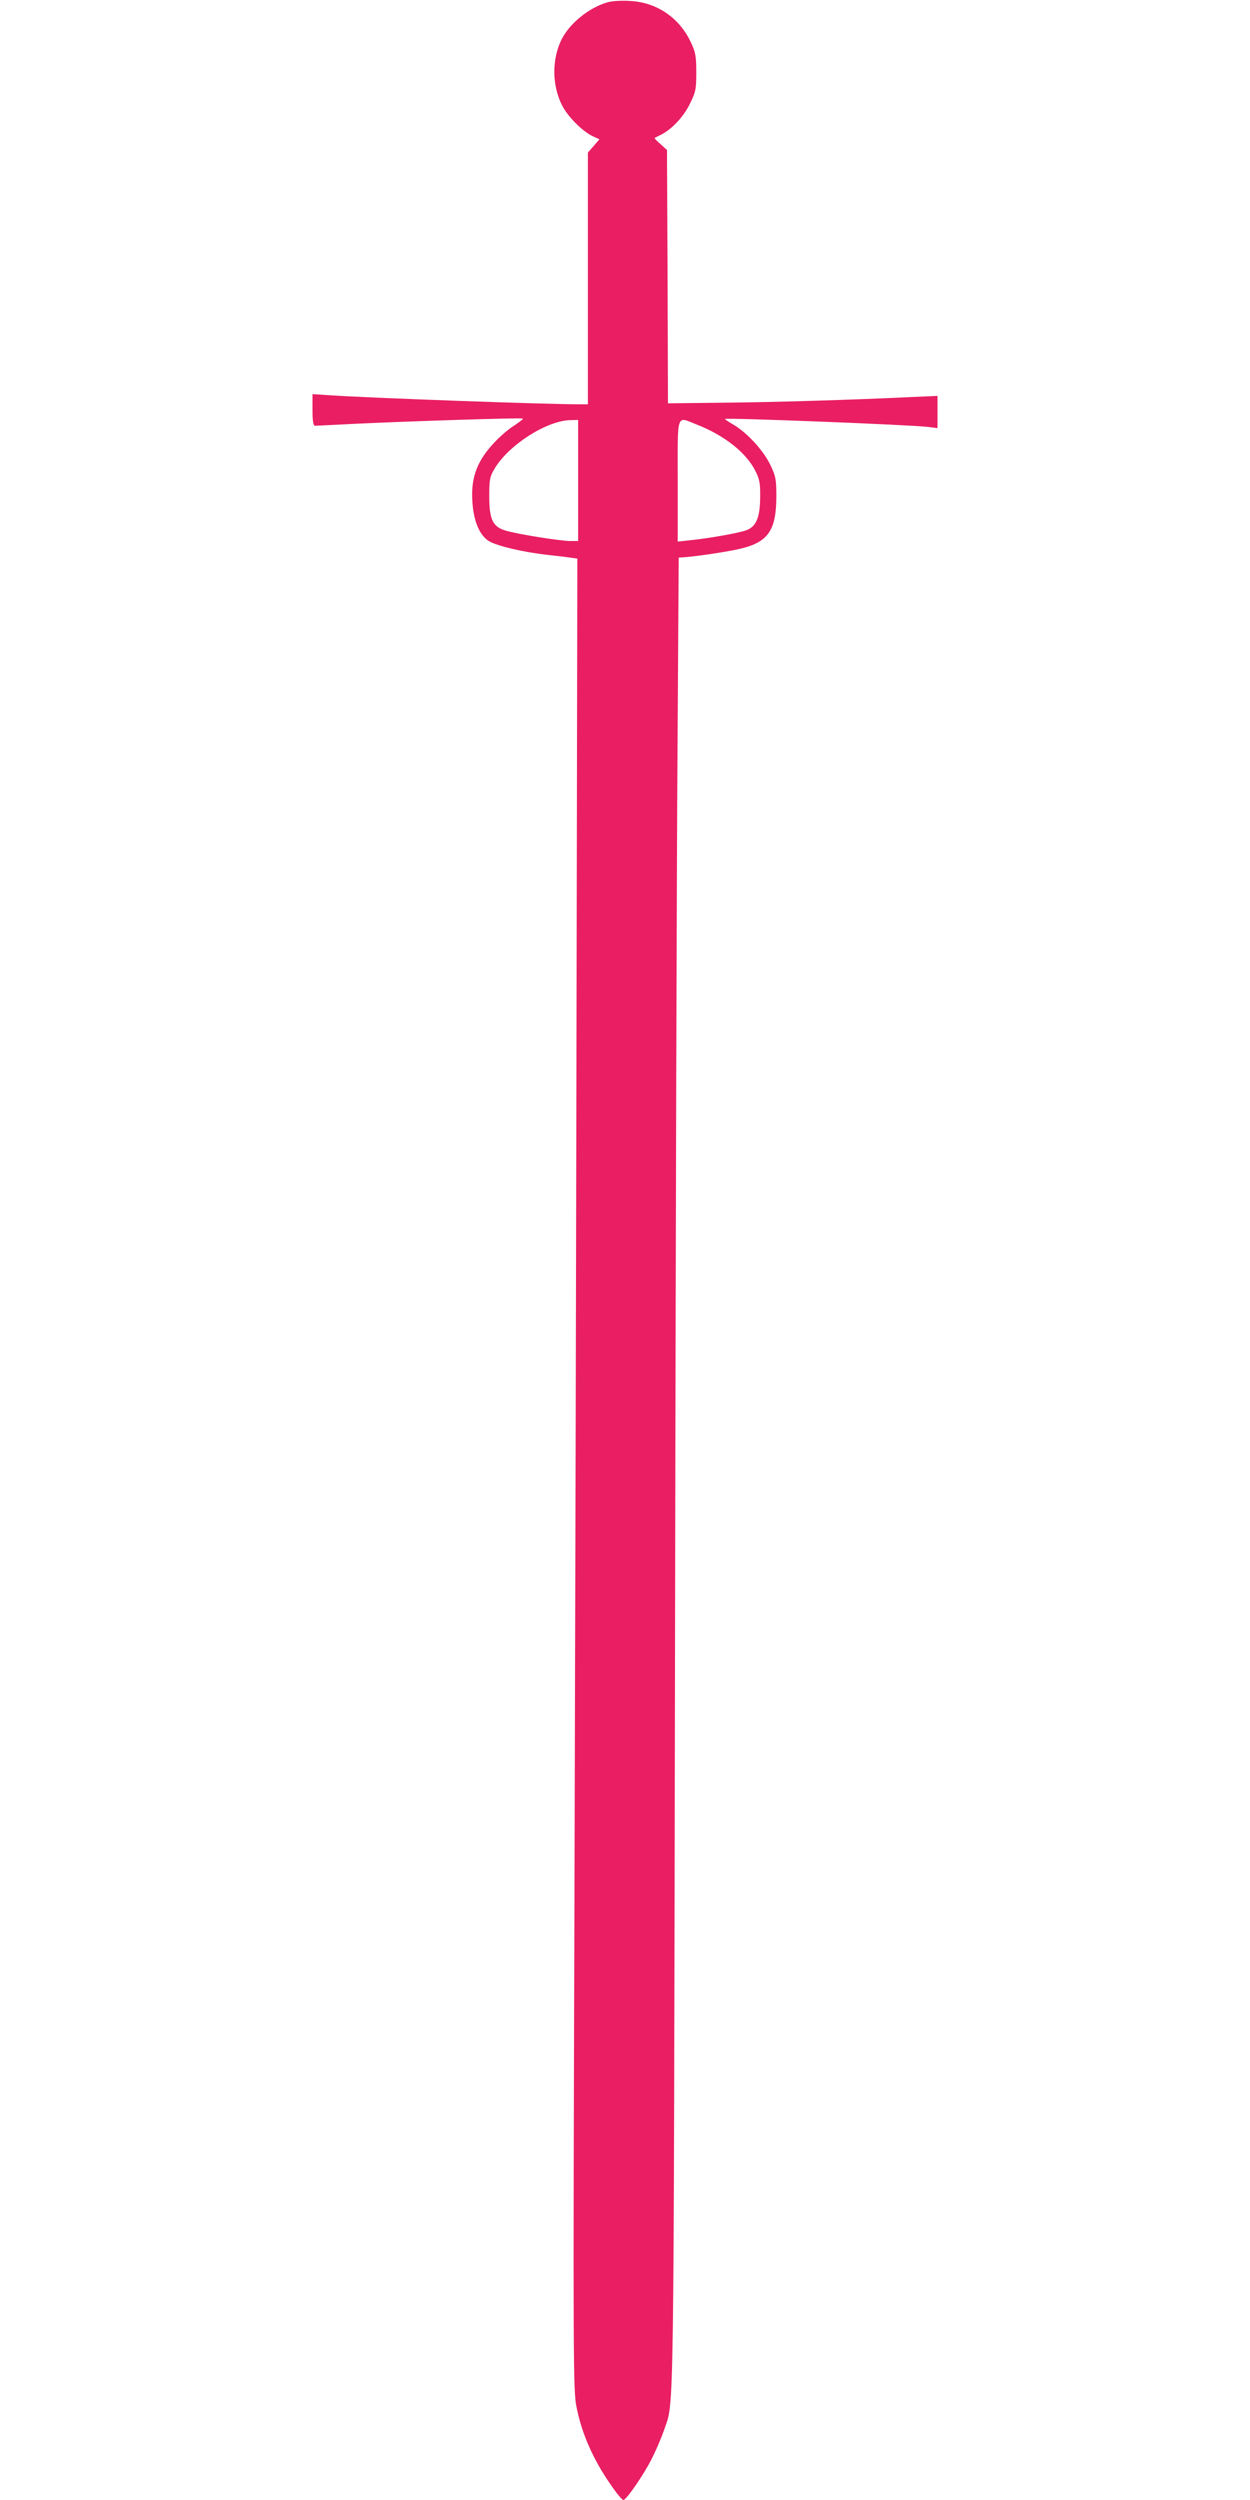 <?xml version="1.0" standalone="no"?>
<!DOCTYPE svg PUBLIC "-//W3C//DTD SVG 20010904//EN"
 "http://www.w3.org/TR/2001/REC-SVG-20010904/DTD/svg10.dtd">
<svg version="1.0" xmlns="http://www.w3.org/2000/svg"
 width="640pt" height="1280pt" viewBox="0 0 640 1280"
 preserveAspectRatio="xMidYMid meet">
<g transform="translate(0,1280) scale(0.1,-0.1)"
fill="#e91e63" stroke="none">
<path d="M3117 12790 c-100 -26 -208 -114 -247 -203 -45 -101 -42 -227 7 -325
29 -58 103 -133 157 -159 l35 -16 -29 -34 -30 -34 0 -644 0 -645 -42 0 c-177
0 -1063 32 -1275 46 l-93 6 0 -81 c0 -58 4 -81 13 -81 6 0 98 5 202 10 267 13
856 32 862 27 2 -3 -19 -19 -46 -37 -28 -17 -75 -58 -104 -90 -92 -99 -121
-190 -106 -327 10 -87 40 -149 85 -175 42 -24 169 -54 289 -68 55 -6 114 -13
131 -16 l30 -4 -4 -2243 c-2 -1233 -7 -3342 -11 -4687 -7 -2284 -6 -2451 10
-2530 20 -103 56 -199 109 -295 45 -81 119 -185 132 -185 15 0 107 134 147
215 22 44 49 108 61 143 52 158 49 -83 56 3923 3 2048 9 4161 13 4694 l6 970
30 2 c66 5 204 26 270 40 155 33 199 92 200 268 0 92 -3 106 -31 165 -35 73
-118 164 -189 206 -25 14 -45 28 -43 29 8 7 953 -30 1041 -41 l47 -6 0 83 0
82 -137 -6 c-287 -14 -718 -27 -975 -29 l-268 -3 -2 648 -3 649 -33 30 c-19
16 -32 30 -30 32 1 1 16 8 32 16 57 29 115 91 148 158 30 61 33 74 33 162 0
82 -4 103 -27 152 -59 127 -175 206 -311 213 -40 3 -89 0 -110 -5z m-157
-2450 l0 -310 -40 0 c-50 0 -270 35 -330 53 -67 19 -85 57 -85 177 0 85 3 100
27 140 72 122 269 248 391 249 l37 1 0 -310z m608 286 c143 -56 256 -146 302
-242 20 -41 23 -63 22 -132 -1 -104 -21 -150 -74 -168 -41 -14 -192 -41 -285
-50 l-63 -7 0 312 c0 356 -9 329 98 287z"/>
</g>
</svg>
